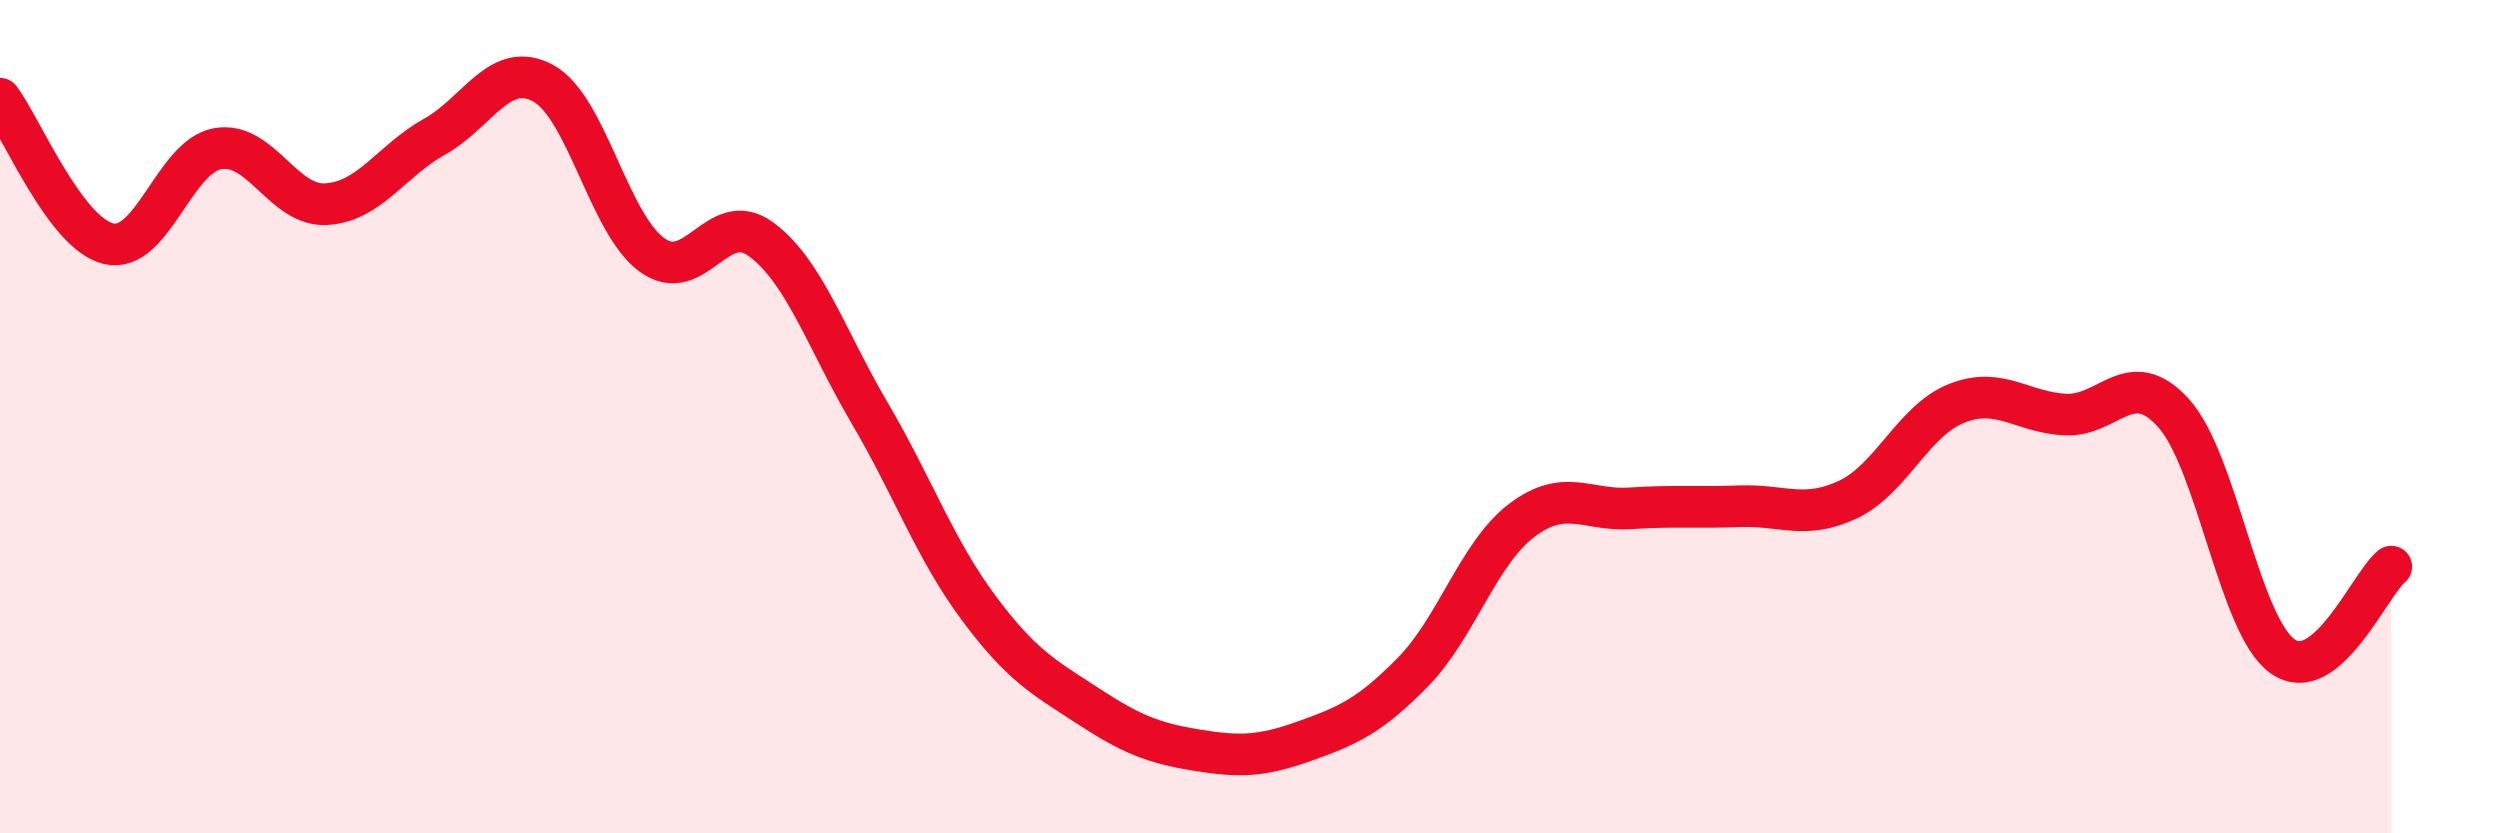 
    <svg width="60" height="20" viewBox="0 0 60 20" xmlns="http://www.w3.org/2000/svg">
      <path
        d="M 0,2.37 C 0.52,3.07 1.57,5.61 2.61,5.85 C 3.65,6.09 4.18,3.76 5.22,3.57 C 6.26,3.38 6.79,4.96 7.83,4.9 C 8.87,4.84 9.39,3.86 10.43,3.28 C 11.47,2.7 12,1.43 13.04,2 C 14.08,2.57 14.61,5.37 15.65,6.12 C 16.69,6.87 17.22,4.98 18.26,5.74 C 19.3,6.5 19.83,8.14 20.87,9.91 C 21.91,11.68 22.44,13.18 23.48,14.58 C 24.52,15.98 25.05,16.25 26.09,16.93 C 27.13,17.61 27.66,17.83 28.7,18 C 29.74,18.17 30.26,18.16 31.3,17.79 C 32.34,17.42 32.87,17.19 33.91,16.13 C 34.95,15.07 35.48,13.28 36.52,12.49 C 37.56,11.7 38.09,12.27 39.13,12.2 C 40.17,12.13 40.7,12.19 41.74,12.15 C 42.78,12.11 43.31,12.48 44.35,11.99 C 45.39,11.5 45.92,10.09 46.96,9.68 C 48,9.27 48.53,9.9 49.57,9.95 C 50.61,10 51.13,8.76 52.17,9.92 C 53.21,11.08 53.74,15.01 54.78,15.75 C 55.82,16.49 56.87,14.03 57.39,13.6L57.39 20L0 20Z"
        fill="#EB0A25"
        opacity="0.1"
        stroke-linecap="round"
        stroke-linejoin="round"
      />
      <path
        d="M 0,2.37 C 0.52,3.07 1.57,5.61 2.61,5.85 C 3.65,6.09 4.18,3.76 5.22,3.57 C 6.26,3.38 6.79,4.96 7.83,4.9 C 8.87,4.84 9.39,3.86 10.43,3.28 C 11.47,2.7 12,1.43 13.04,2 C 14.08,2.57 14.61,5.37 15.65,6.12 C 16.69,6.87 17.22,4.98 18.26,5.74 C 19.3,6.5 19.83,8.14 20.87,9.91 C 21.91,11.68 22.44,13.18 23.48,14.58 C 24.52,15.98 25.05,16.25 26.09,16.93 C 27.13,17.61 27.66,17.83 28.7,18 C 29.74,18.17 30.26,18.16 31.3,17.79 C 32.34,17.42 32.87,17.19 33.91,16.13 C 34.95,15.07 35.48,13.28 36.52,12.49 C 37.56,11.7 38.09,12.27 39.13,12.2 C 40.17,12.13 40.7,12.19 41.74,12.15 C 42.78,12.11 43.31,12.48 44.35,11.99 C 45.39,11.5 45.92,10.09 46.96,9.68 C 48,9.27 48.53,9.9 49.57,9.95 C 50.61,10 51.13,8.76 52.17,9.92 C 53.21,11.08 53.74,15.01 54.78,15.75 C 55.82,16.49 56.87,14.03 57.39,13.6"
        stroke="#EB0A25"
        stroke-width="1"
        fill="none"
        stroke-linecap="round"
        stroke-linejoin="round"
      />
    </svg>
  